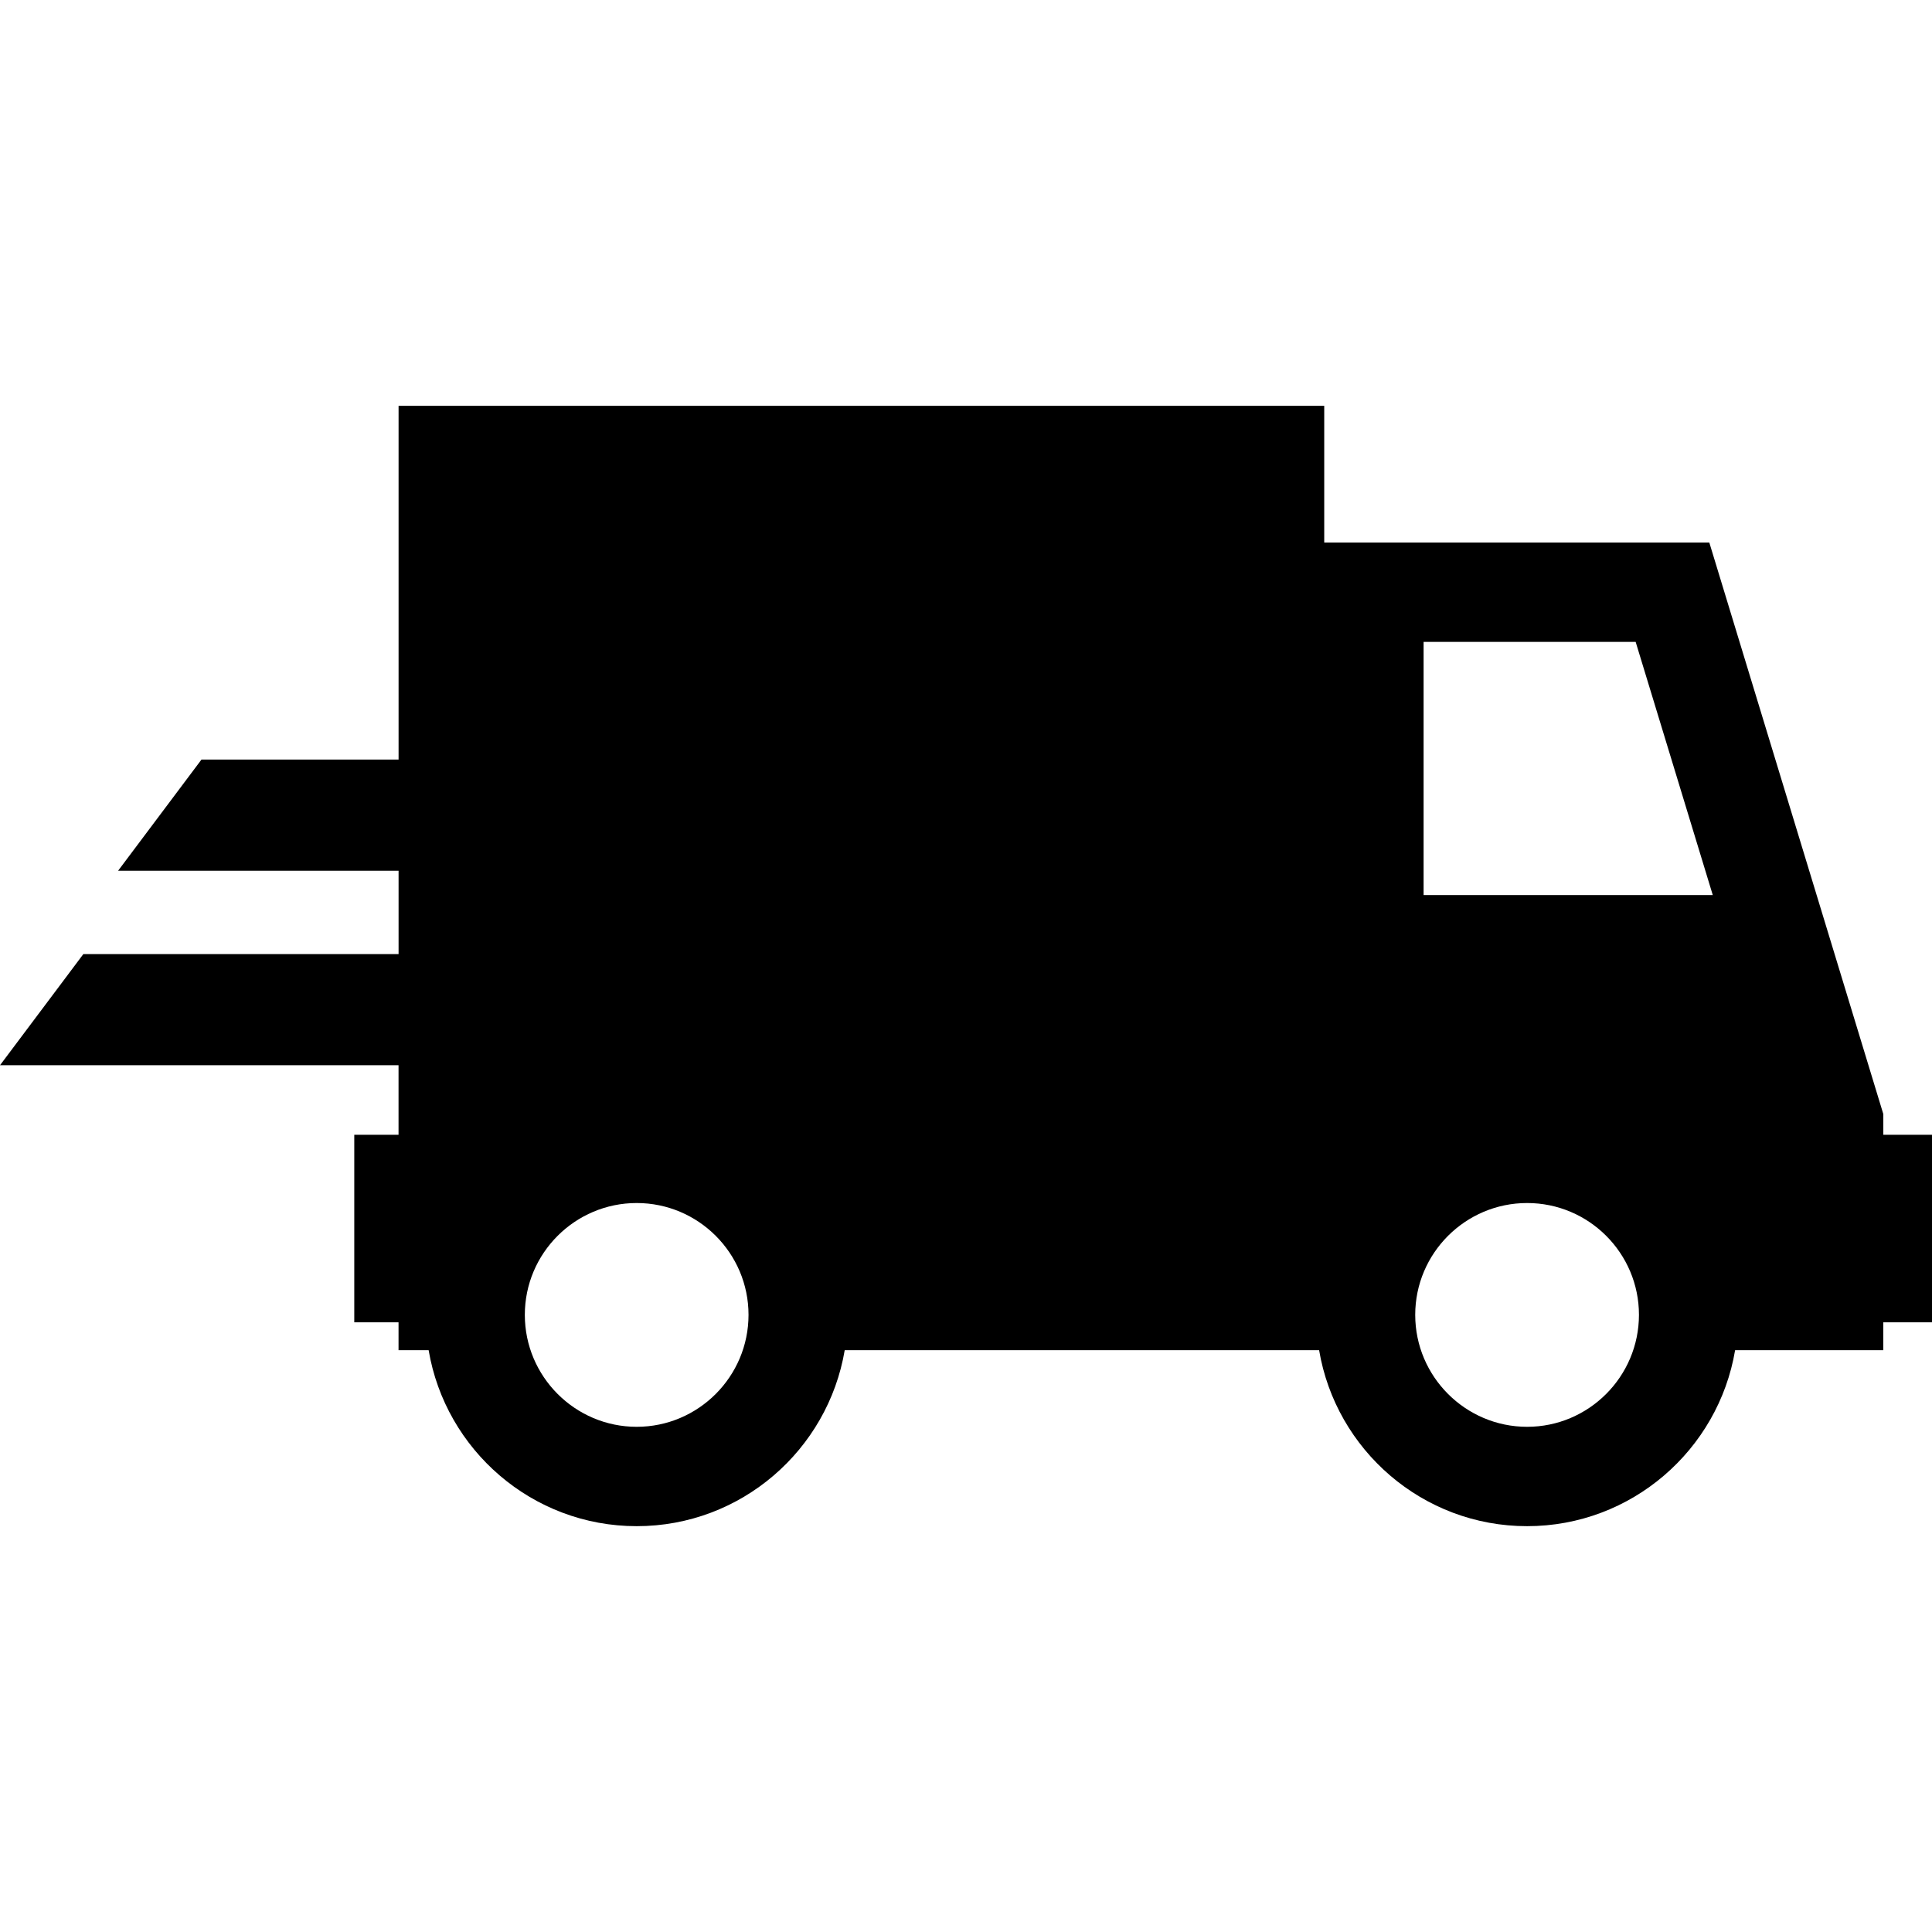 <?xml version="1.0" encoding="windows-1252"?>
<!-- Uploaded to: SVG Repo, www.svgrepo.com, Generator: SVG Repo Mixer Tools -->
<!DOCTYPE svg PUBLIC "-//W3C//DTD SVG 1.1//EN" "http://www.w3.org/Graphics/SVG/1.1/DTD/svg11.dtd">
<svg fill="#000000" version="1.1" id="Capa_1" xmlns="http://www.w3.org/2000/svg" xmlns:xlink="http://www.w3.org/1999/xlink" width="800px" height="800px" viewBox="0 0 46.354 46.354" xml:space="preserve">
<g>
	<path d="M45.186,27.226v-0.496l-4.175-13.713h-9.239V9.737H9.563v8.487H4.834l-2,2.667h6.729v1.928v0.072H2l-2,2.667h9.562v1.668   H8.5v4.5h1.062v0.668h0.722c0.404,2.393,2.485,4.223,4.992,4.223c2.507,0,4.587-1.83,4.991-4.223h11.382   c0.402,2.393,2.483,4.223,4.99,4.223c2.506,0,4.588-1.83,4.991-4.223h3.555v-0.668h1.169v-4.5H45.186L45.186,27.226z    M15.276,34.233c-1.479,0-2.684-1.205-2.684-2.686c0-1.479,1.204-2.683,2.684-2.683c1.479,0,2.683,1.203,2.683,2.683   C17.959,33.028,16.755,34.233,15.276,34.233z M36.64,34.233c-1.479,0-2.685-1.205-2.685-2.686c0-1.479,1.205-2.683,2.685-2.683   s2.683,1.203,2.683,2.683C39.322,33.028,38.119,34.233,36.64,34.233z M34.156,21.475v-6.074h5.088l1.85,6.074H34.156z"/>
</g>
</svg>